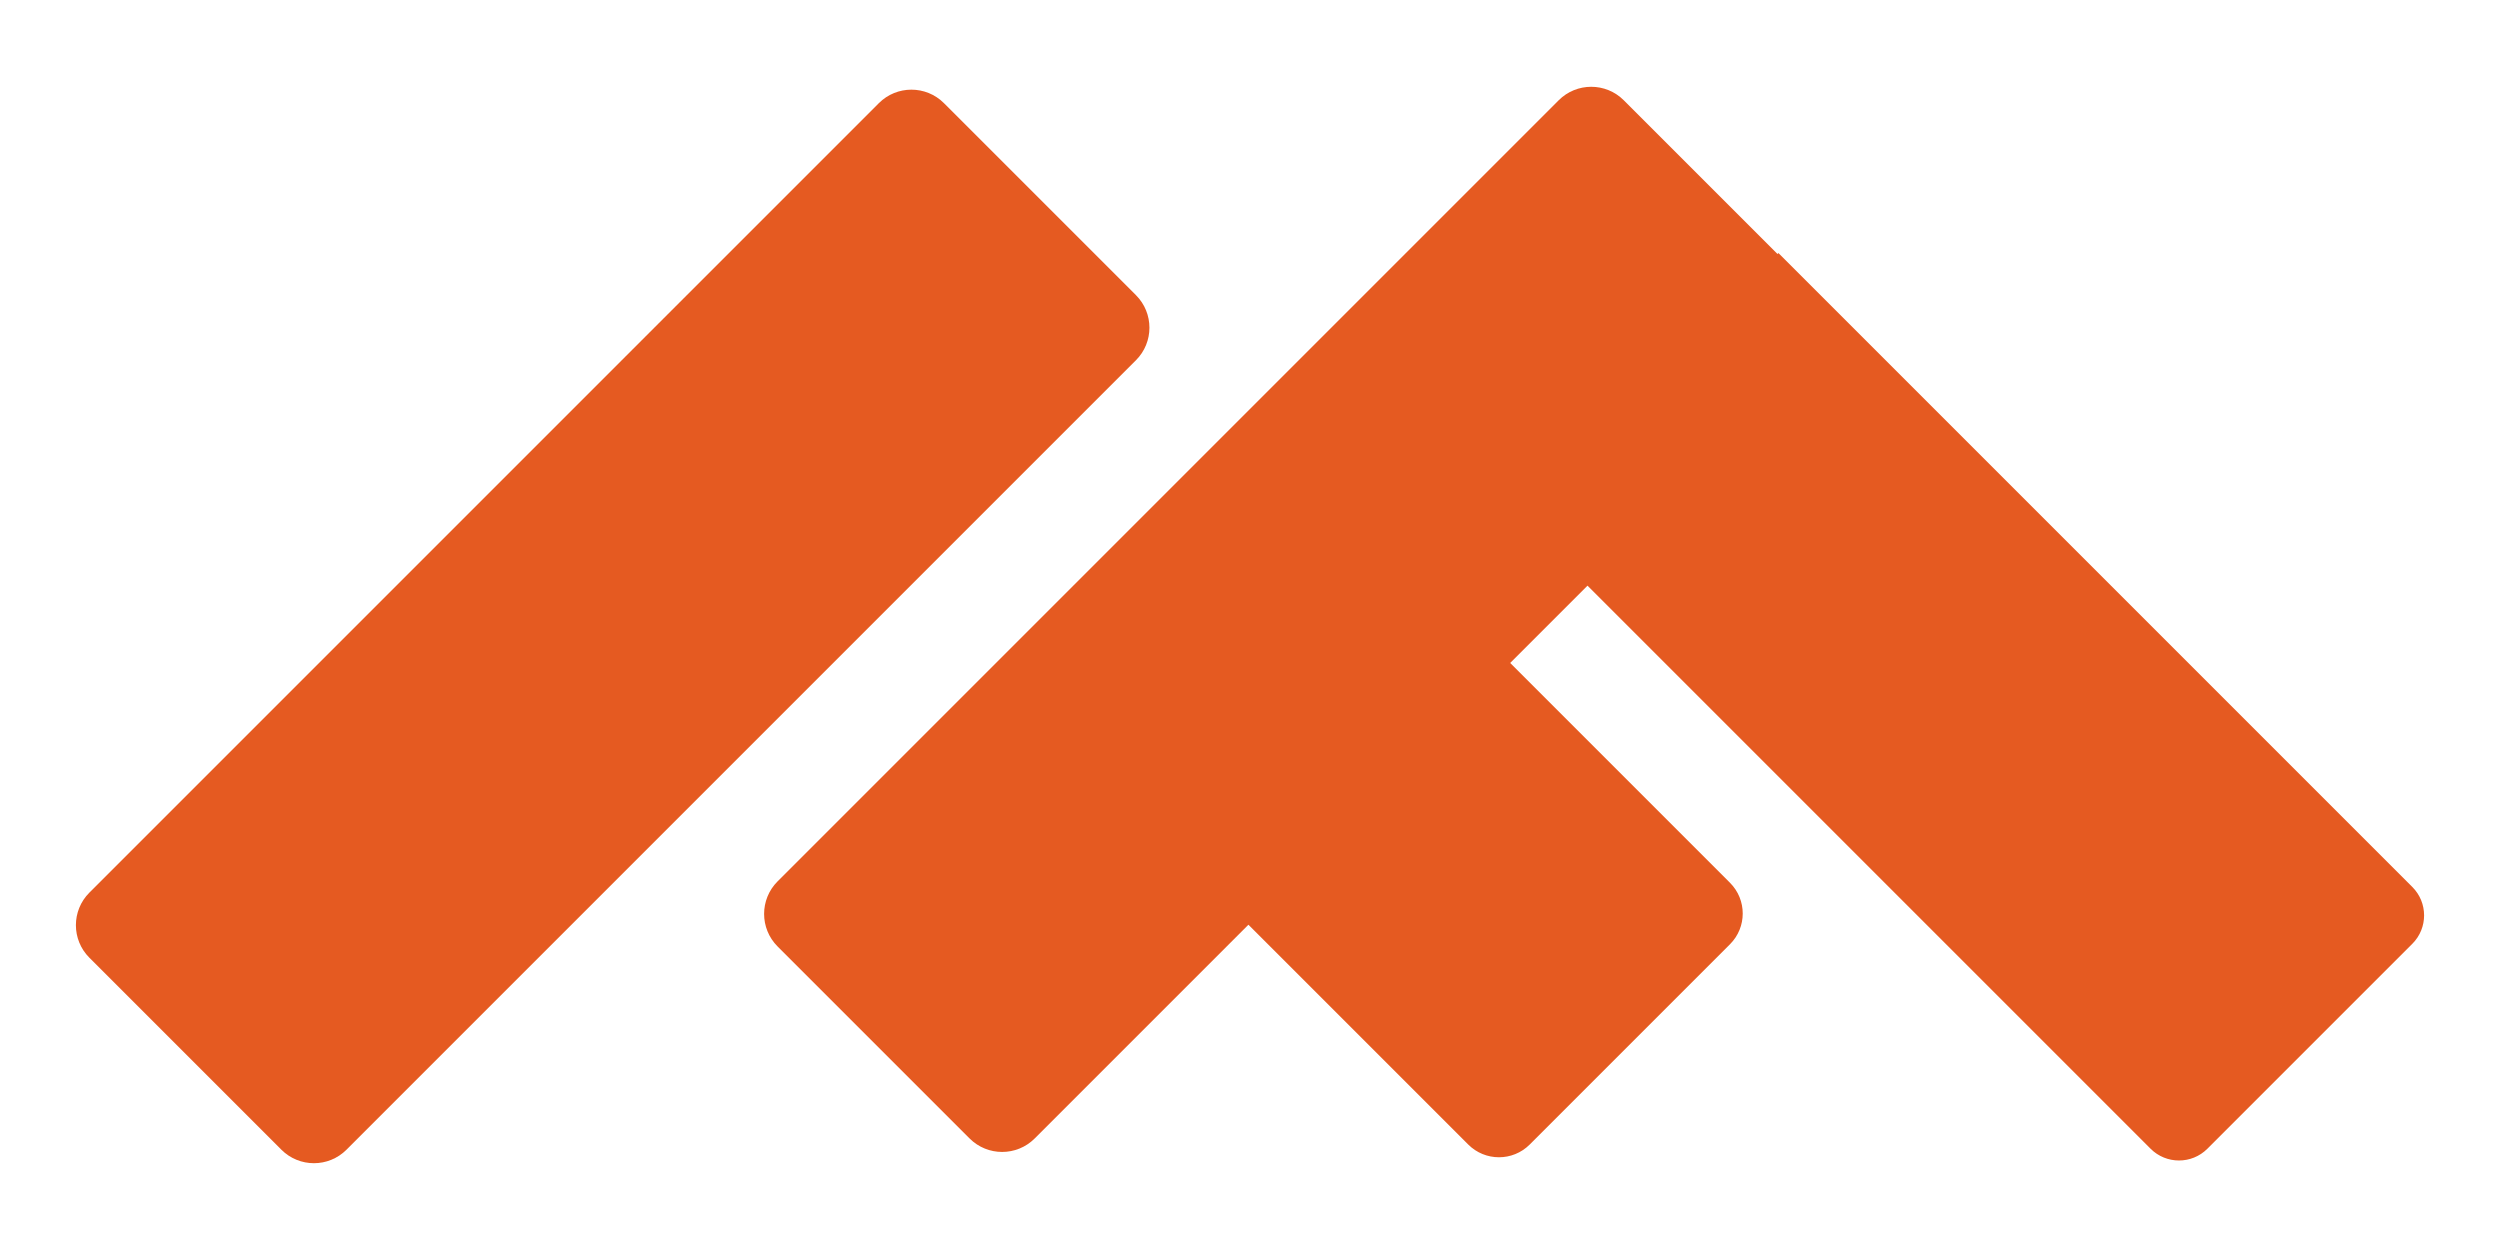 <?xml version="1.0" encoding="utf-8"?>
<svg version="1.1" id="_x31_" xmlns="http://www.w3.org/2000/svg" xmlns:xlink="http://www.w3.org/1999/xlink" x="0px" y="0px"
	 width="1200px" height="600px" viewBox="0 0 1200 600" enable-background="new 0 0 1200 600" xml:space="preserve">
<g>
	<path fill="#E55A21" d="M135.063,551.864l-92.158-92.158c-8.629-8.629-8.629-22.62,0-31.249L421.848,49.514
		c8.629-8.629,22.62-8.629,31.249,0l92.158,92.158c8.629,8.629,8.629,22.62,0,31.249L166.312,551.864
		C157.683,560.494,143.692,560.494,135.063,551.864z"/>
	<path fill="#E55A21" d="M1157.918,425.746L853.646,121.474l-0.447,0.447l-73.786-73.786c-8.629-8.629-22.62-8.629-31.249,0
		L373.245,423.055c-8.629,8.629-8.629,22.62,0,31.249l92.158,92.158c8.629,8.629,22.62,8.629,31.249,0l102.594-102.594
		l105.509,105.509c8.149,8.149,21.361,8.149,29.51,0l96.132-96.132c8.149-8.149,8.149-21.361,0-29.51L724.889,318.225L762,281.113
		l270.275,270.275c7.532,7.532,19.743,7.532,27.275,0l98.368-98.368C1165.45,445.489,1165.45,433.278,1157.918,425.746z"/>
</g>
</svg>
